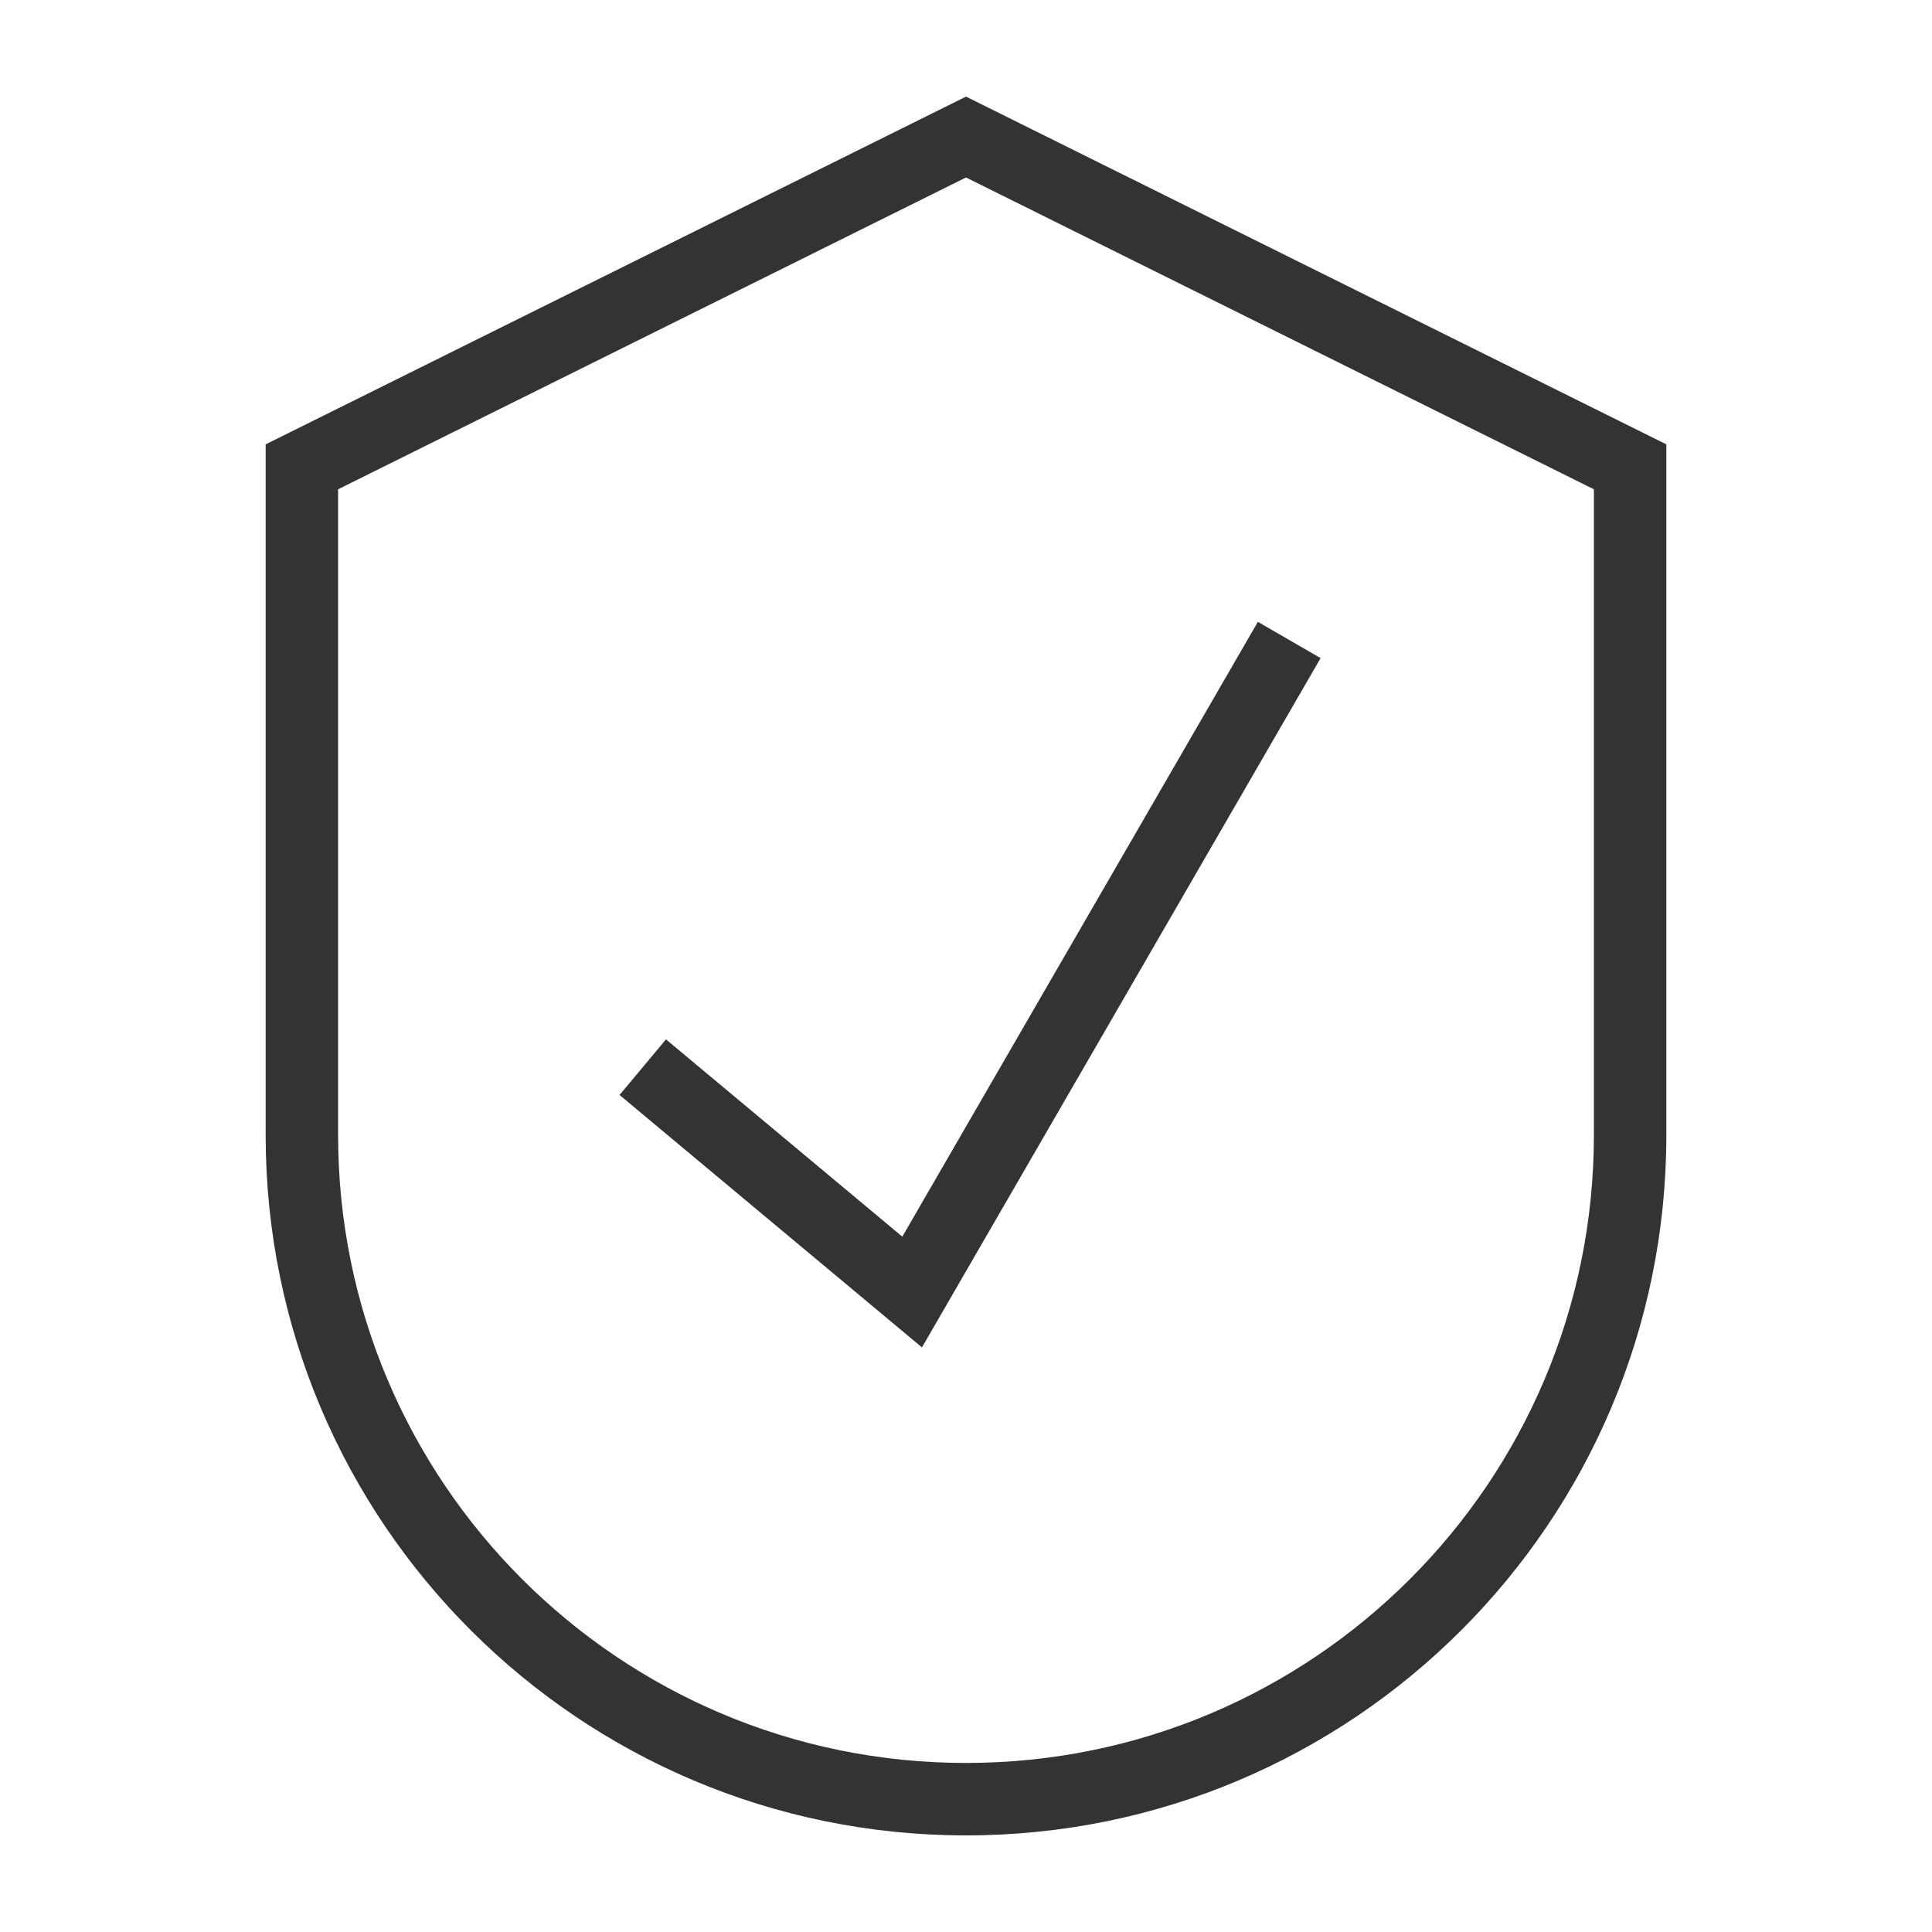 <?xml version="1.0" encoding="utf-8"?>
<svg width="80" height="80" viewBox="0 0 80 80" fill="none" xmlns="http://www.w3.org/2000/svg">
<path fill-rule="evenodd" clip-rule="evenodd" d="M40 4L69 18.4V47C69 63.016 56.016 76 40 76C23.984 76 11 63.016 11 47V18.4L40 4ZM66 20.26L40 7.349L14 20.26V47C14 61.359 25.641 73 40 73C54.359 73 66 61.359 66 47V20.26ZM39.068 54.251L54.683 27.251L52.086 25.749L37.363 51.207L27.577 43.038L25.654 45.341L36.808 54.651L38.176 55.793L39.068 54.251Z" fill="#333333"/>
</svg>

